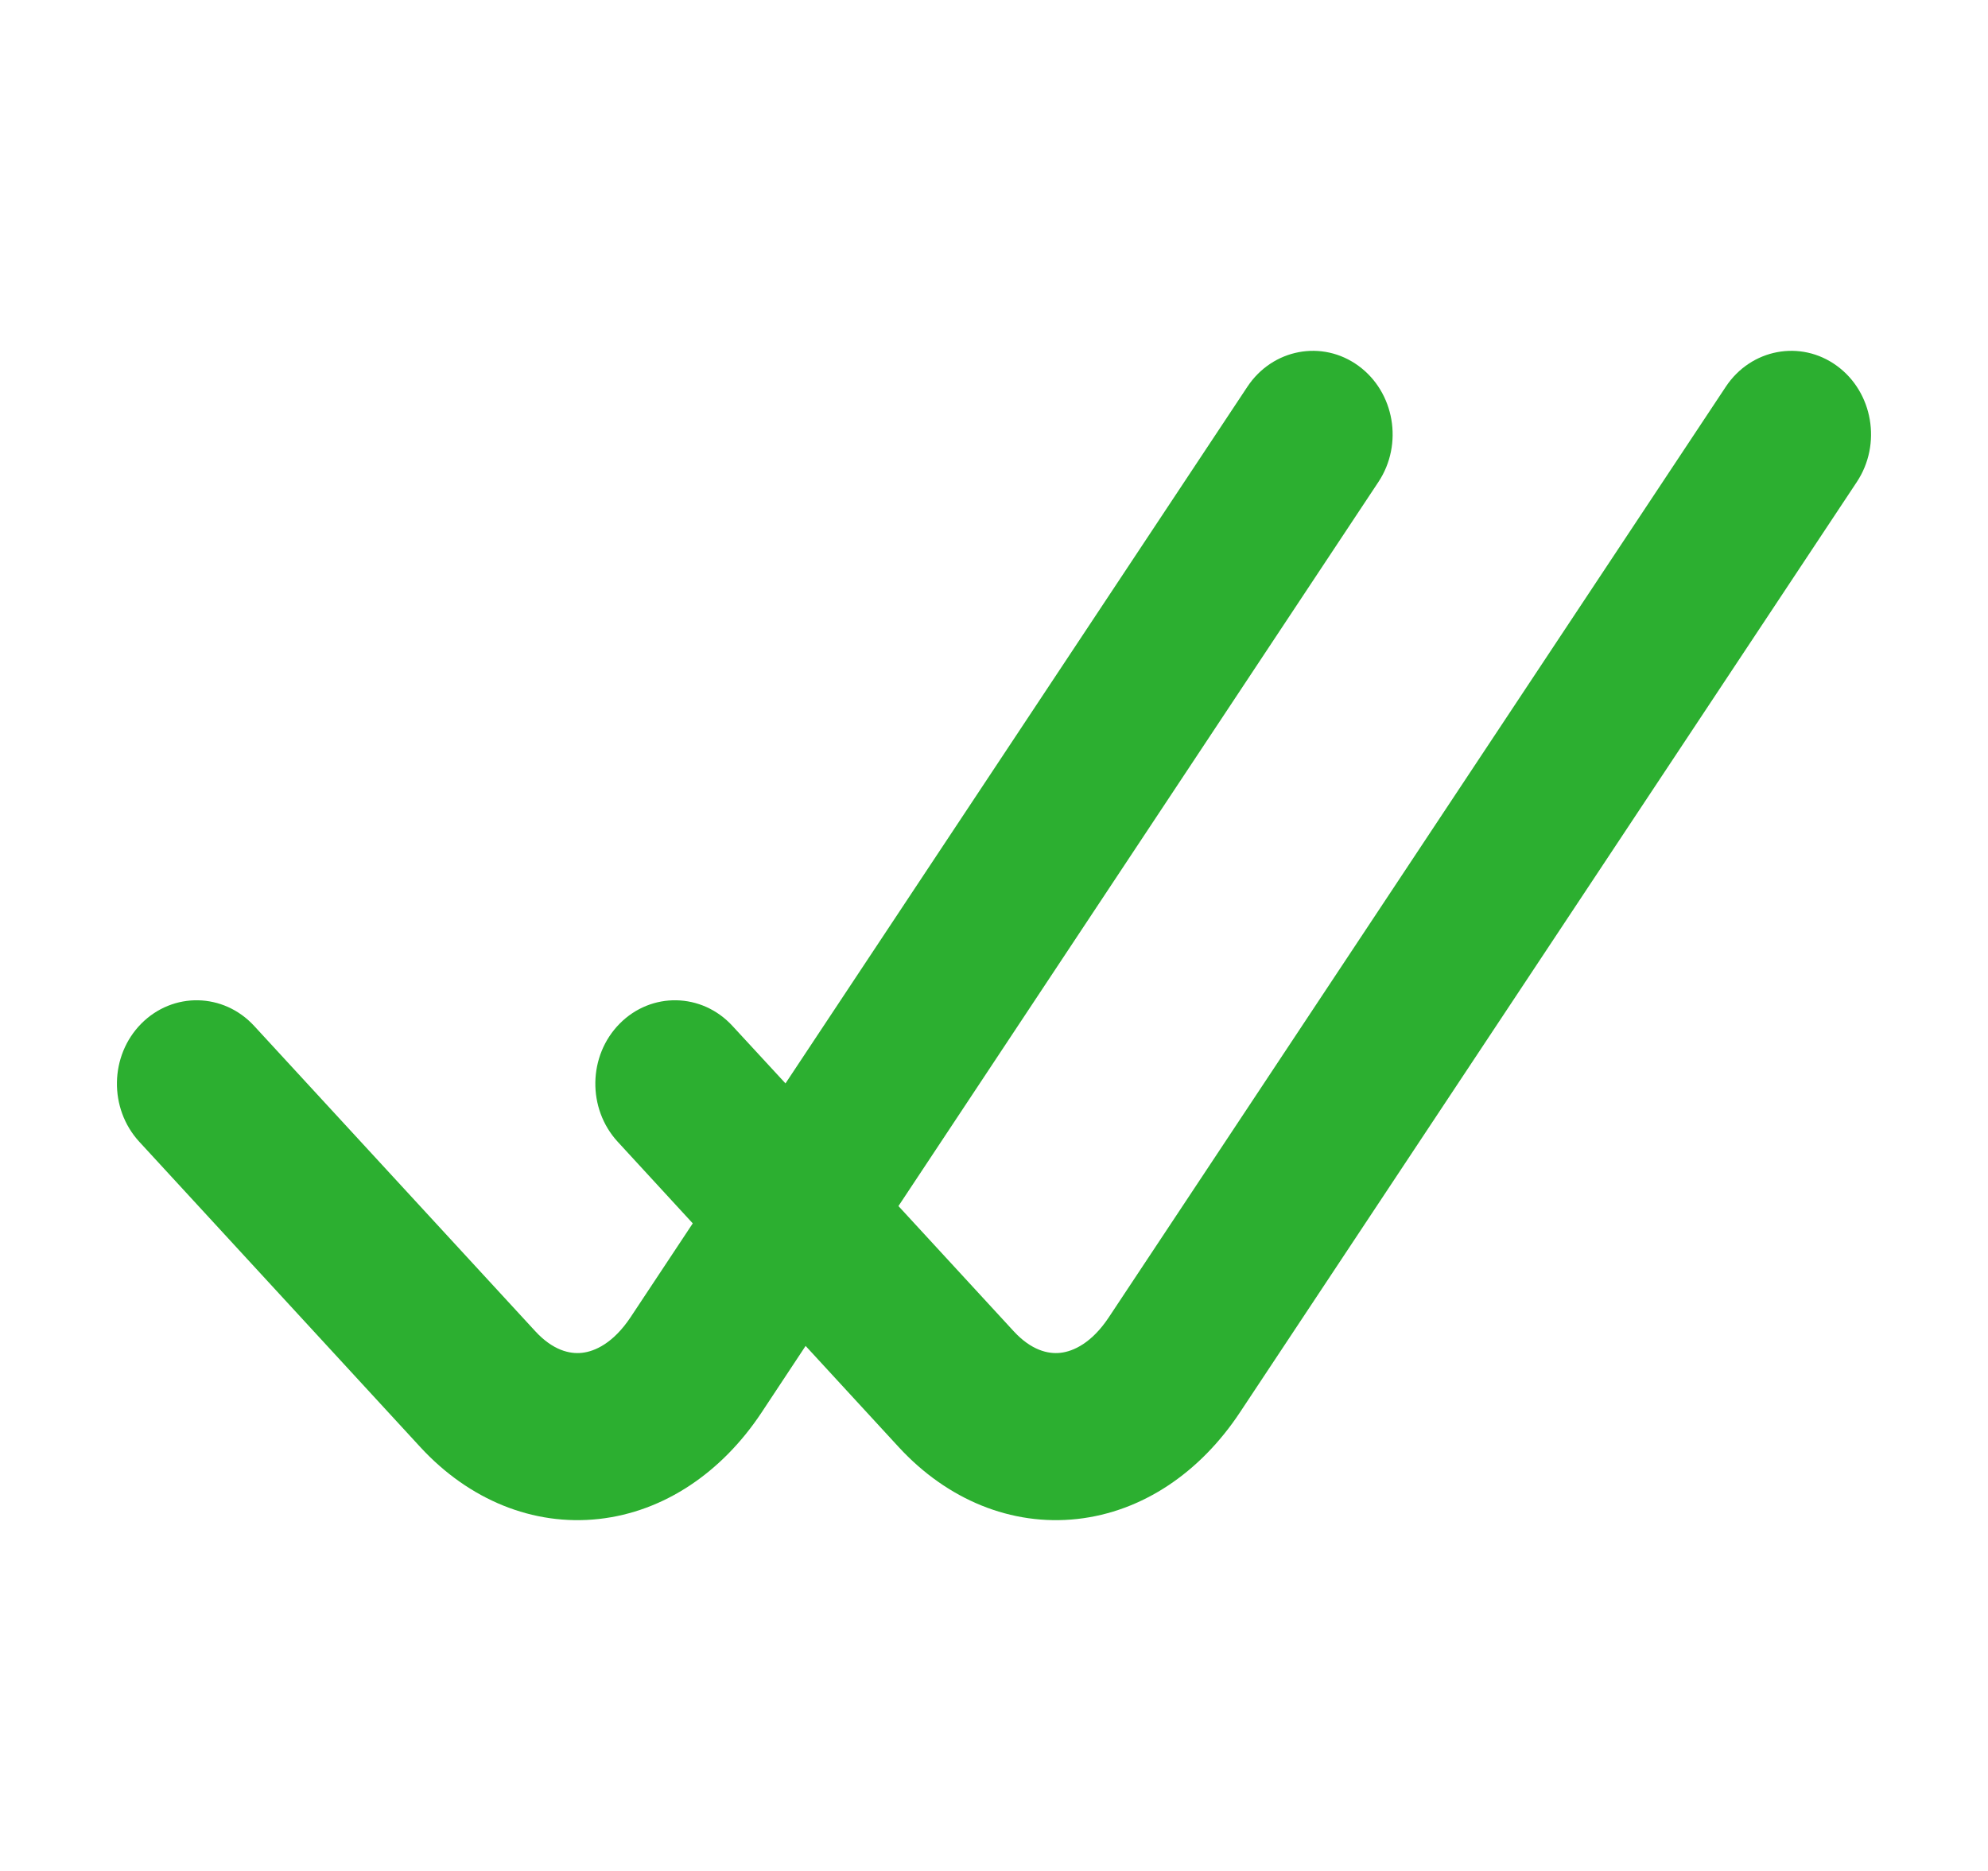 <svg width="17" height="16" viewBox="0 0 17 16" fill="none" xmlns="http://www.w3.org/2000/svg">
<path fill-rule="evenodd" clip-rule="evenodd" d="M11.616 3.128C11.925 3.353 12.002 3.798 11.787 4.122L7.683 10.314L8.668 11.384C8.818 11.547 8.962 11.581 9.068 11.569C9.179 11.557 9.337 11.484 9.482 11.265L14.758 3.307C14.973 2.983 15.398 2.903 15.707 3.128C16.016 3.353 16.093 3.798 15.878 4.122L10.602 12.08C10.264 12.59 9.772 12.928 9.212 12.99C8.648 13.052 8.1 12.825 7.686 12.376L6.889 11.51L6.512 12.08C6.174 12.59 5.681 12.928 5.121 12.99C4.557 13.052 4.009 12.825 3.595 12.376L1.191 9.764C0.93 9.48 0.937 9.028 1.208 8.754C1.48 8.48 1.911 8.489 2.173 8.773L4.577 11.384C4.727 11.547 4.871 11.581 4.977 11.569C5.089 11.557 5.246 11.484 5.392 11.265L5.924 10.462L5.282 9.764C5.021 9.48 5.028 9.028 5.299 8.754C5.57 8.48 6.002 8.489 6.263 8.773L6.717 9.265L10.667 3.307C10.882 2.983 11.307 2.903 11.616 3.128Z" fill="#2CAF30"/>
</svg>
